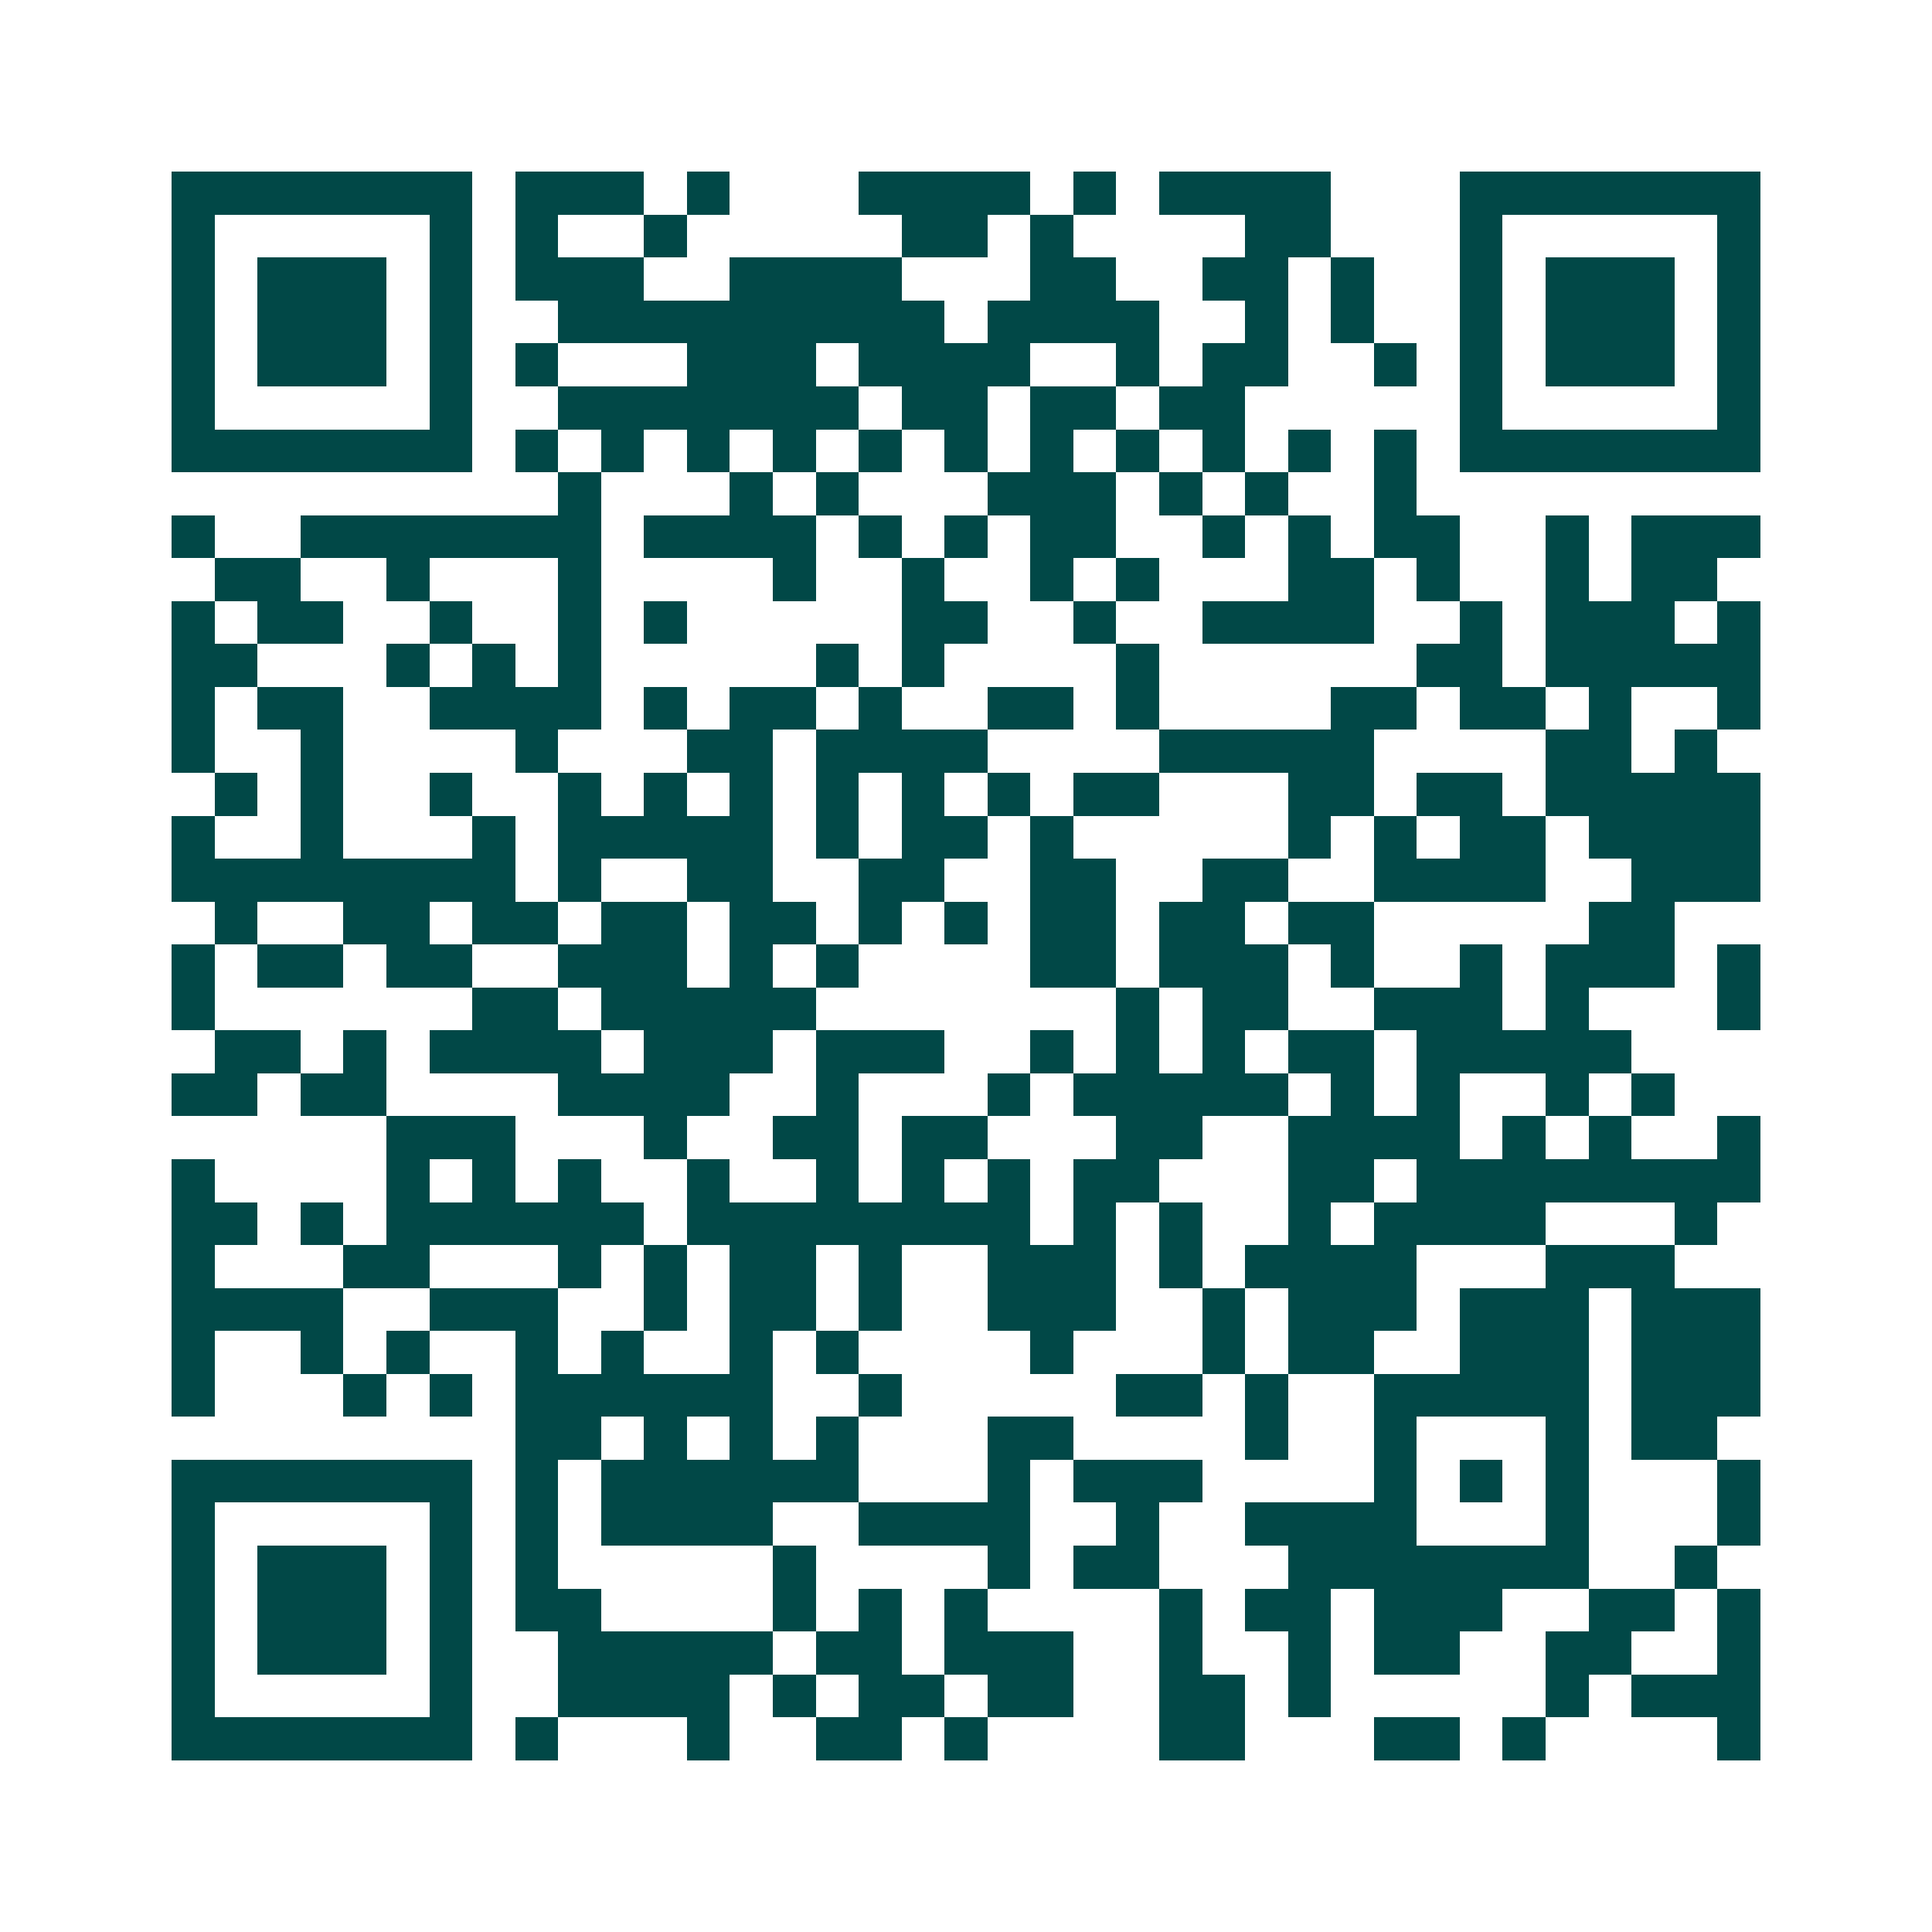 <svg xmlns="http://www.w3.org/2000/svg" width="200" height="200" viewBox="0 0 45 45" shape-rendering="crispEdges"><path fill="#ffffff" d="M0 0h45v45H0z"/><path stroke="#014847" d="M4 4.5h7m1 0h3m1 0h1m3 0h4m1 0h1m1 0h4m3 0h7M4 5.5h1m5 0h1m1 0h1m2 0h1m5 0h2m1 0h1m4 0h2m3 0h1m5 0h1M4 6.5h1m1 0h3m1 0h1m1 0h3m2 0h4m3 0h2m2 0h2m1 0h1m2 0h1m1 0h3m1 0h1M4 7.5h1m1 0h3m1 0h1m2 0h9m1 0h4m2 0h1m1 0h1m2 0h1m1 0h3m1 0h1M4 8.5h1m1 0h3m1 0h1m1 0h1m3 0h3m1 0h4m2 0h1m1 0h2m2 0h1m1 0h1m1 0h3m1 0h1M4 9.5h1m5 0h1m2 0h7m1 0h2m1 0h2m1 0h2m5 0h1m5 0h1M4 10.5h7m1 0h1m1 0h1m1 0h1m1 0h1m1 0h1m1 0h1m1 0h1m1 0h1m1 0h1m1 0h1m1 0h1m1 0h7M13 11.5h1m3 0h1m1 0h1m3 0h3m1 0h1m1 0h1m2 0h1M4 12.5h1m2 0h7m1 0h4m1 0h1m1 0h1m1 0h2m2 0h1m1 0h1m1 0h2m2 0h1m1 0h3M5 13.5h2m2 0h1m3 0h1m4 0h1m2 0h1m2 0h1m1 0h1m3 0h2m1 0h1m2 0h1m1 0h2M4 14.5h1m1 0h2m2 0h1m2 0h1m1 0h1m5 0h2m2 0h1m2 0h4m2 0h1m1 0h3m1 0h1M4 15.5h2m3 0h1m1 0h1m1 0h1m5 0h1m1 0h1m4 0h1m6 0h2m1 0h5M4 16.5h1m1 0h2m2 0h4m1 0h1m1 0h2m1 0h1m2 0h2m1 0h1m4 0h2m1 0h2m1 0h1m2 0h1M4 17.5h1m2 0h1m4 0h1m3 0h2m1 0h4m4 0h5m4 0h2m1 0h1M5 18.5h1m1 0h1m2 0h1m2 0h1m1 0h1m1 0h1m1 0h1m1 0h1m1 0h1m1 0h2m3 0h2m1 0h2m1 0h5M4 19.5h1m2 0h1m3 0h1m1 0h5m1 0h1m1 0h2m1 0h1m5 0h1m1 0h1m1 0h2m1 0h4M4 20.5h8m1 0h1m2 0h2m2 0h2m2 0h2m2 0h2m2 0h4m2 0h3M5 21.5h1m2 0h2m1 0h2m1 0h2m1 0h2m1 0h1m1 0h1m1 0h2m1 0h2m1 0h2m5 0h2M4 22.5h1m1 0h2m1 0h2m2 0h3m1 0h1m1 0h1m4 0h2m1 0h3m1 0h1m2 0h1m1 0h3m1 0h1M4 23.5h1m6 0h2m1 0h5m7 0h1m1 0h2m2 0h3m1 0h1m3 0h1M5 24.5h2m1 0h1m1 0h4m1 0h3m1 0h3m2 0h1m1 0h1m1 0h1m1 0h2m1 0h5M4 25.5h2m1 0h2m4 0h4m2 0h1m3 0h1m1 0h5m1 0h1m1 0h1m2 0h1m1 0h1M9 26.5h3m3 0h1m2 0h2m1 0h2m3 0h2m2 0h4m1 0h1m1 0h1m2 0h1M4 27.5h1m4 0h1m1 0h1m1 0h1m2 0h1m2 0h1m1 0h1m1 0h1m1 0h2m3 0h2m1 0h8M4 28.5h2m1 0h1m1 0h6m1 0h8m1 0h1m1 0h1m2 0h1m1 0h4m3 0h1M4 29.5h1m3 0h2m3 0h1m1 0h1m1 0h2m1 0h1m2 0h3m1 0h1m1 0h4m3 0h3M4 30.5h4m2 0h3m2 0h1m1 0h2m1 0h1m2 0h3m2 0h1m1 0h3m1 0h3m1 0h3M4 31.5h1m2 0h1m1 0h1m2 0h1m1 0h1m2 0h1m1 0h1m4 0h1m3 0h1m1 0h2m2 0h3m1 0h3M4 32.5h1m3 0h1m1 0h1m1 0h6m2 0h1m5 0h2m1 0h1m2 0h5m1 0h3M12 33.5h2m1 0h1m1 0h1m1 0h1m3 0h2m4 0h1m2 0h1m3 0h1m1 0h2M4 34.5h7m1 0h1m1 0h6m3 0h1m1 0h3m4 0h1m1 0h1m1 0h1m3 0h1M4 35.5h1m5 0h1m1 0h1m1 0h4m2 0h4m2 0h1m2 0h4m3 0h1m3 0h1M4 36.5h1m1 0h3m1 0h1m1 0h1m5 0h1m4 0h1m1 0h2m3 0h7m2 0h1M4 37.5h1m1 0h3m1 0h1m1 0h2m4 0h1m1 0h1m1 0h1m4 0h1m1 0h2m1 0h3m2 0h2m1 0h1M4 38.5h1m1 0h3m1 0h1m2 0h5m1 0h2m1 0h3m2 0h1m2 0h1m1 0h2m2 0h2m2 0h1M4 39.5h1m5 0h1m2 0h4m1 0h1m1 0h2m1 0h2m2 0h2m1 0h1m5 0h1m1 0h3M4 40.5h7m1 0h1m3 0h1m2 0h2m1 0h1m4 0h2m3 0h2m1 0h1m4 0h1"/></svg>
